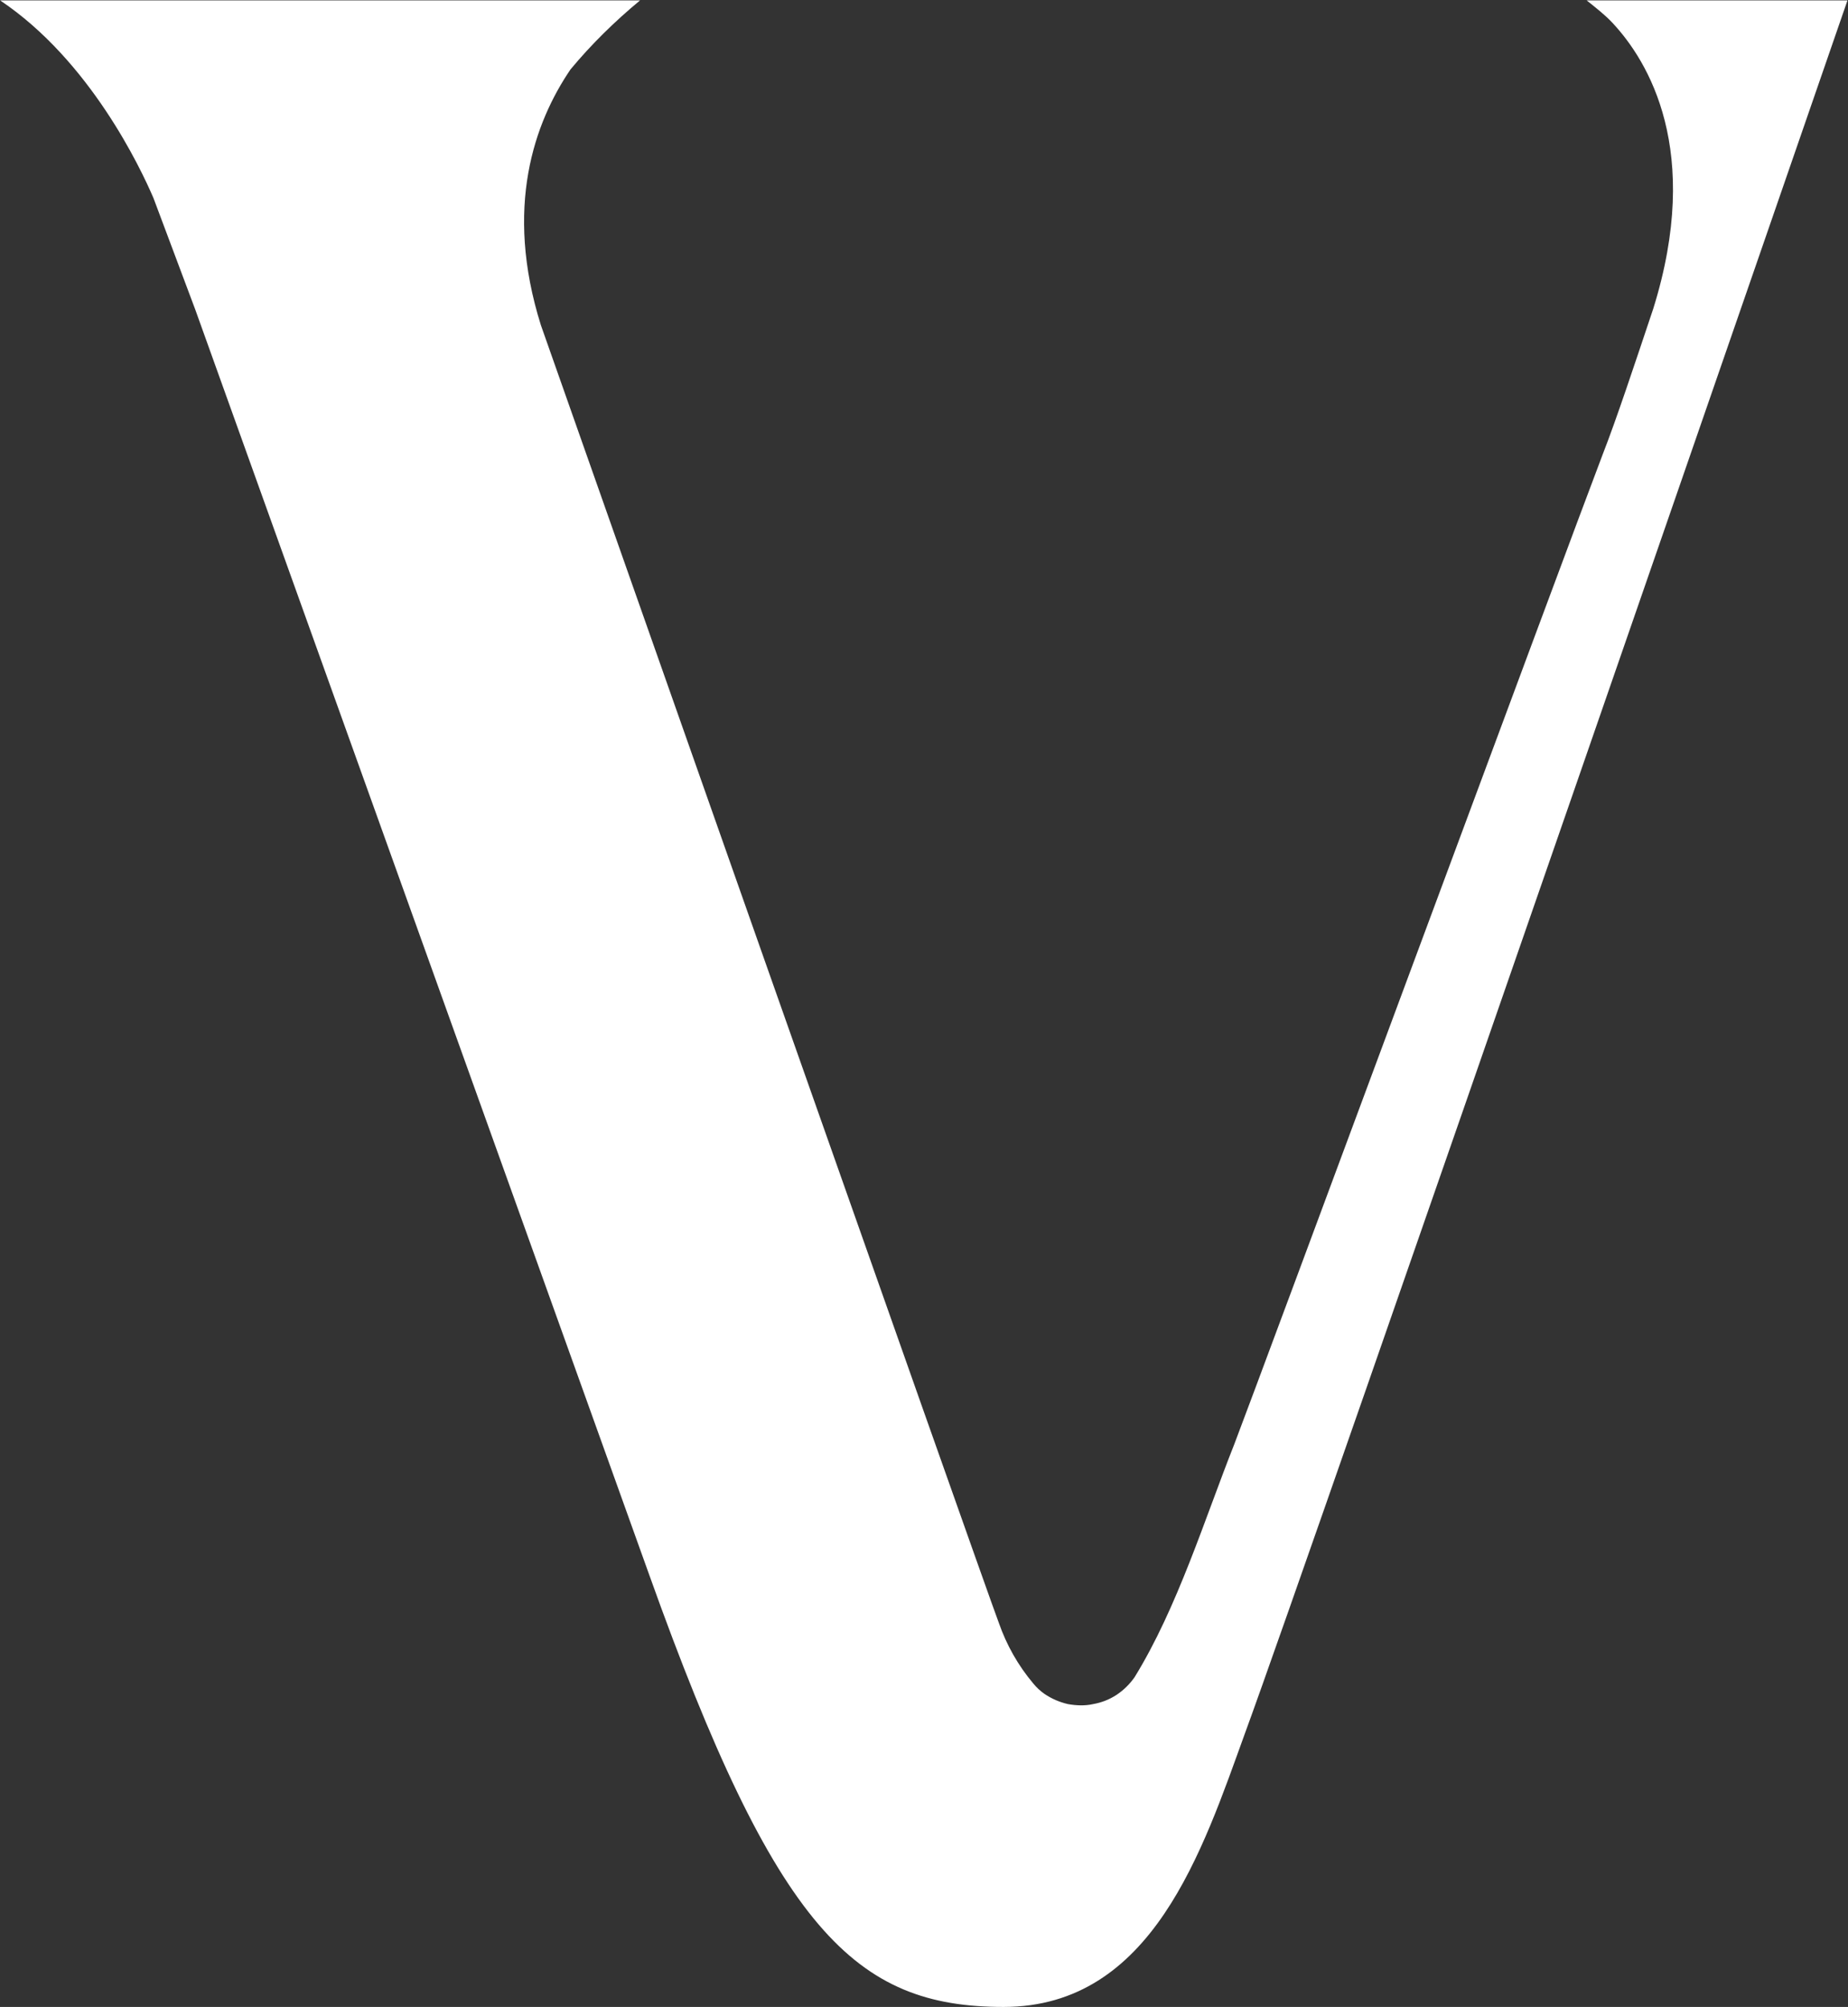 <svg version="1.2" xmlns="http://www.w3.org/2000/svg" viewBox="0 0 1379 1497" width="1379" height="1497">
	<rect x="0" y="0" width="1379" height="1497" fill="#333333" stroke="none"/>
	<title>VRE_BIG copy-svg-svg</title>
	<style>
		.s0 { fill: #ffffff } 
	</style>
	<path id="Layer" fill-rule="evenodd" class="s0" d="m1184 0.3h194.6c0 0-402.3 1164-449.6 1292.6c-31.5 86.8-69 204.1-180.1 204.1c-110.7 0-169.6-57-264.4-322.2l-338.8-943.9l-31.2-83.2c-9.5-22.1-47.2-102.4-114.4-147.4h477.5c-18.8 15.6-36.3 32.7-51.9 51.5c-26.9 39.6-49.7 102.8-22.1 190.7c0 0 331.9 942.5 341.7 967.9c5.8 16.7 14.5 32 25.8 45.4q3.6 4.4 8.3 7.7q8 5.4 17.5 7.6c6.1 1.1 12.7 1.4 18.8 0c6.2-1.1 12-3.3 17.5-6.9c5.4-3.6 9.8-8 13.4-13.1c32-51.9 52.3-118 74.5-174c18.8-49 249.1-670.8 274.9-738.3c10.1-25.8 23.6-66.5 37.7-108.6c36.7-117.7-3.6-184.5-30.5-213.2c-5.4-5.8-12-10.9-19.2-16.7z" />
</svg>